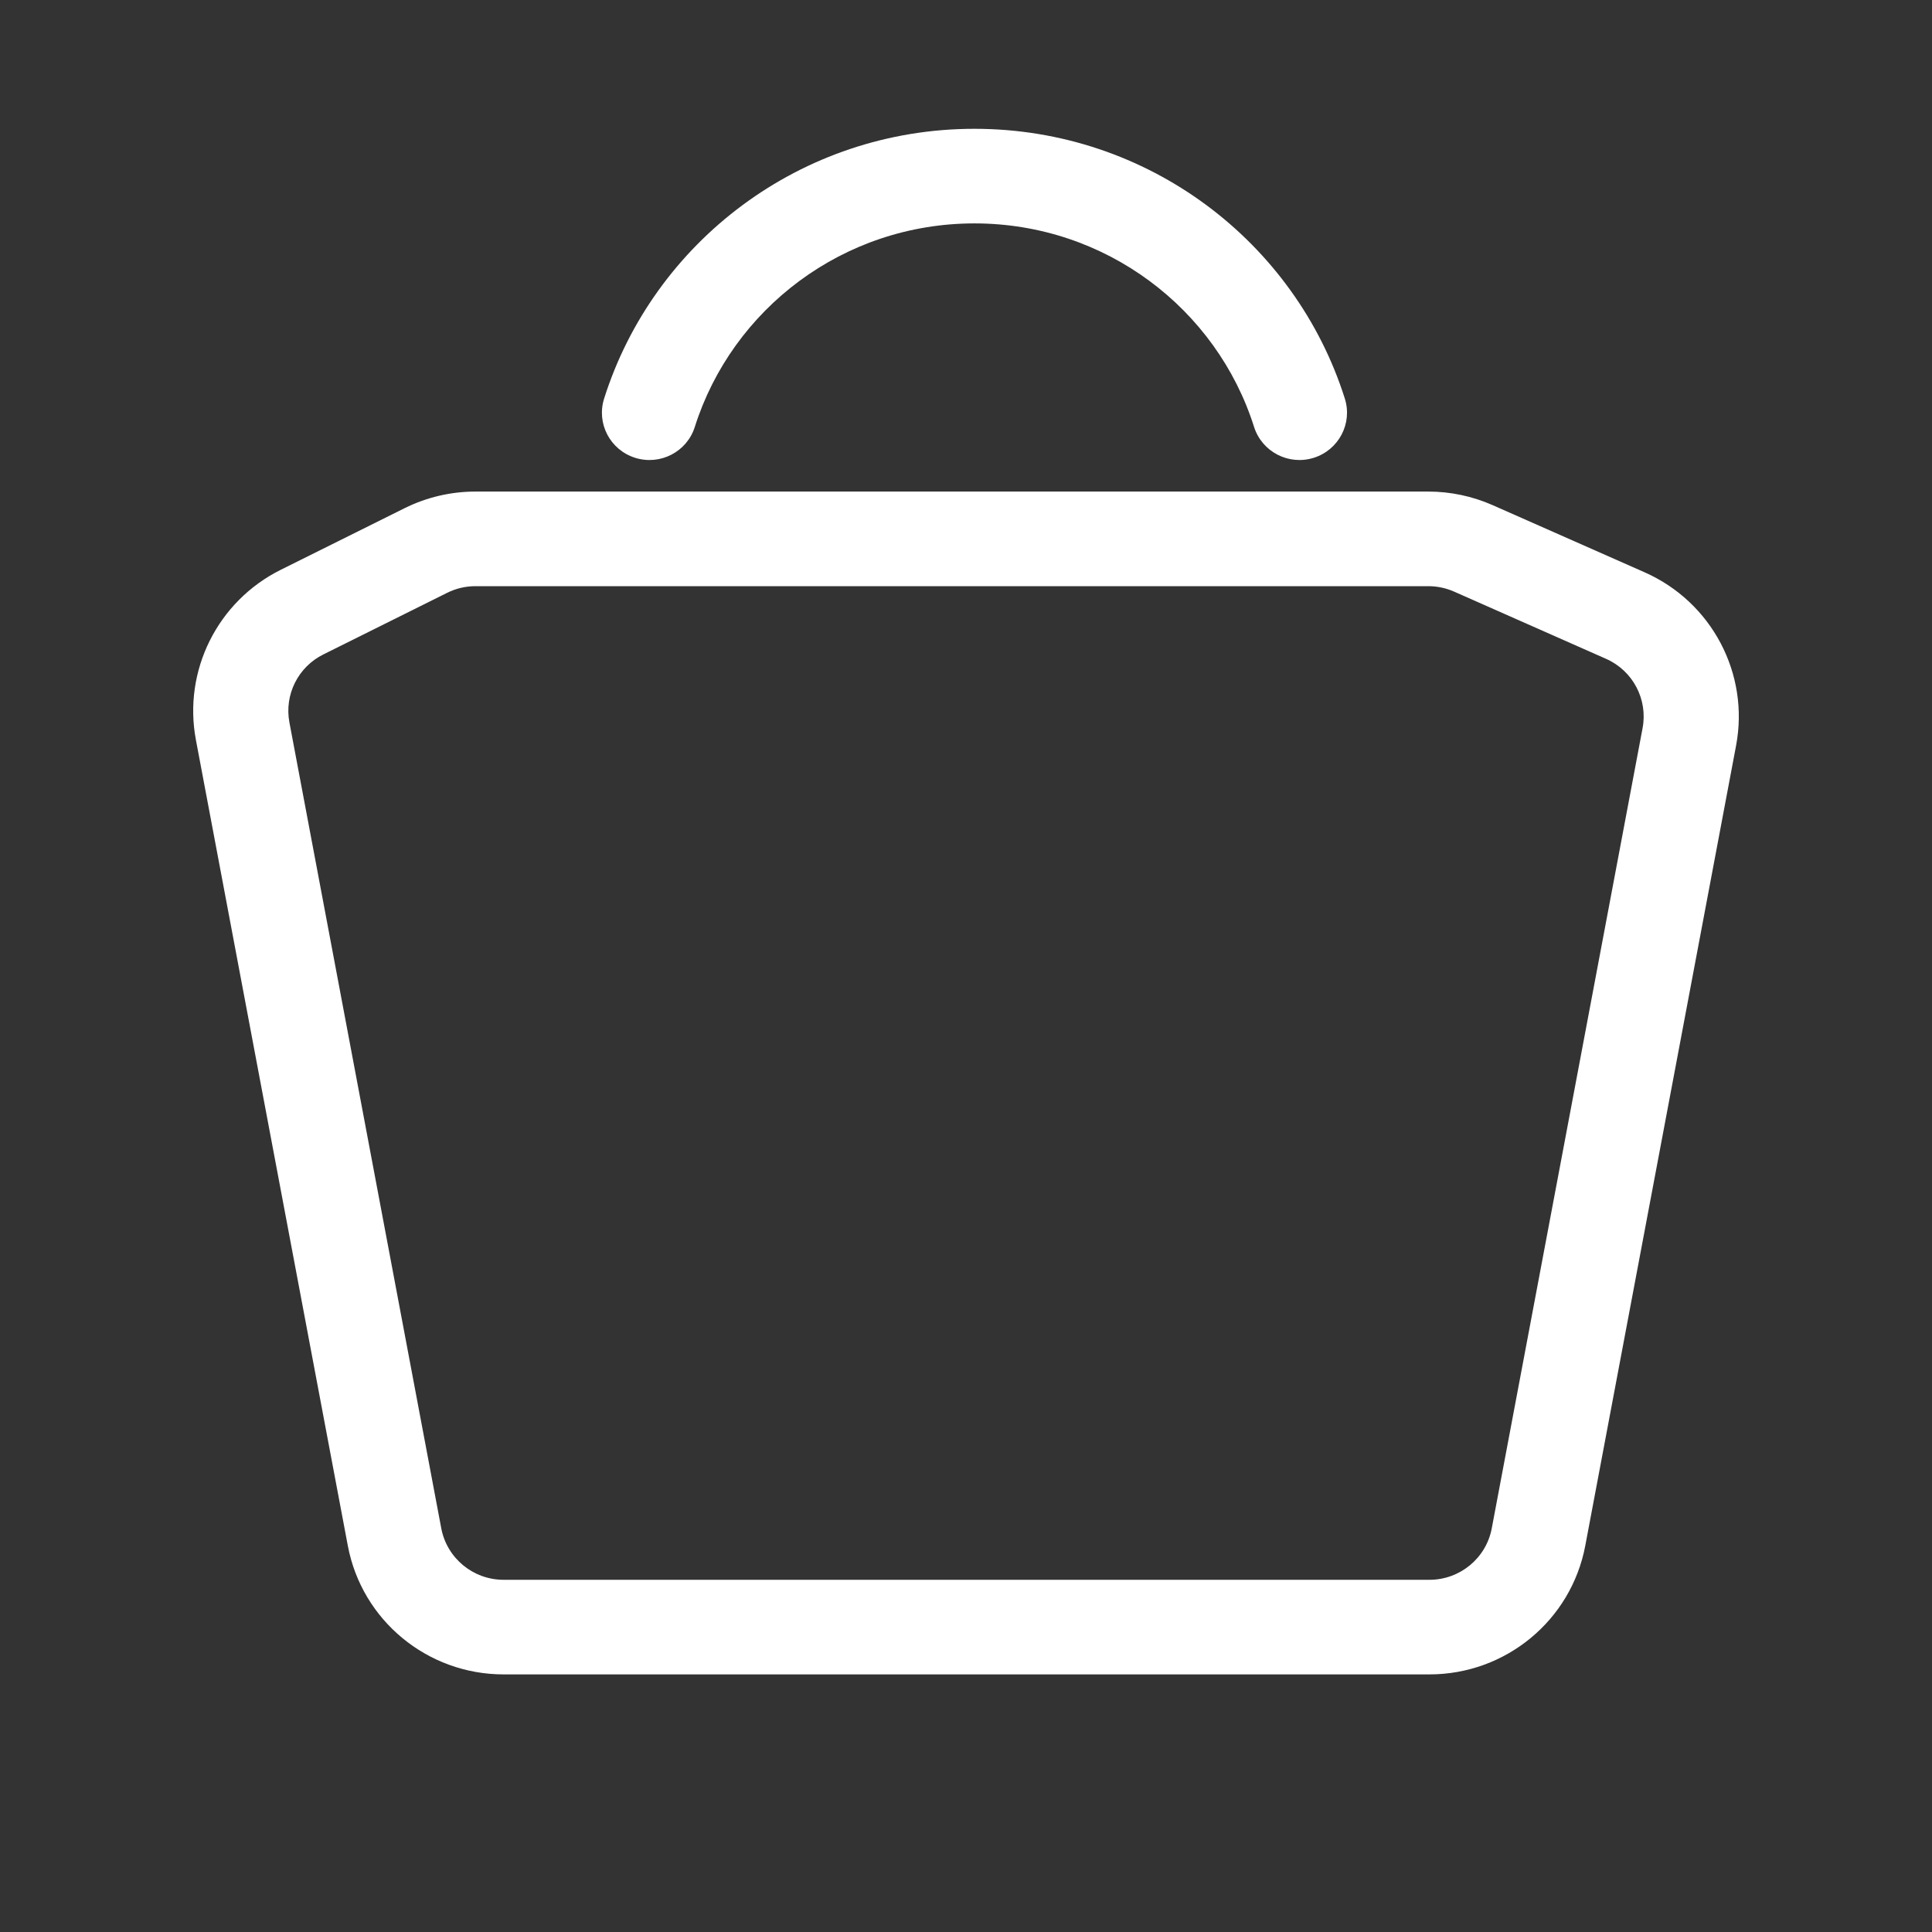 <svg width="30" height="30" viewBox="0 0 30 30" fill="none" xmlns="http://www.w3.org/2000/svg">
<rect x="0" y="0" width="30" height="30" fill="#333333" stroke="none"/>
<path fill-rule="evenodd" clip-rule="evenodd" d="M10.789 6.629C11.369 4.798 13.094 3.469 15.131 3.469C17.169 3.469 18.894 4.798 19.473 6.629C19.596 7.016 20.01 7.231 20.399 7.109C20.788 6.987 21.005 6.575 20.882 6.188C20.114 3.76 17.83 2 15.131 2C12.433 2 10.149 3.76 9.381 6.188C9.258 6.575 9.474 6.987 9.863 7.109C10.252 7.231 10.667 7.016 10.789 6.629ZM25.506 11.306L23.164 23.732C23.077 24.195 22.67 24.531 22.196 24.531H7.82C7.346 24.531 6.94 24.195 6.852 23.732L4.494 11.218C4.413 10.788 4.628 10.357 5.021 10.162L6.944 9.205C7.08 9.137 7.231 9.102 7.384 9.102H22.178C22.316 9.102 22.452 9.131 22.578 9.186L24.938 10.23C25.355 10.414 25.59 10.859 25.506 11.306ZM3.042 11.489C2.84 10.414 3.378 9.336 4.361 8.847L6.283 7.891C6.625 7.721 7.002 7.633 7.384 7.633H22.178C22.523 7.633 22.863 7.705 23.178 7.844L25.538 8.887C26.58 9.348 27.168 10.461 26.958 11.576L24.616 24.002C24.397 25.161 23.381 26 22.196 26H7.82C6.636 26 5.619 25.161 5.401 24.002L3.042 11.489Z" fill="white"/>
</svg>
